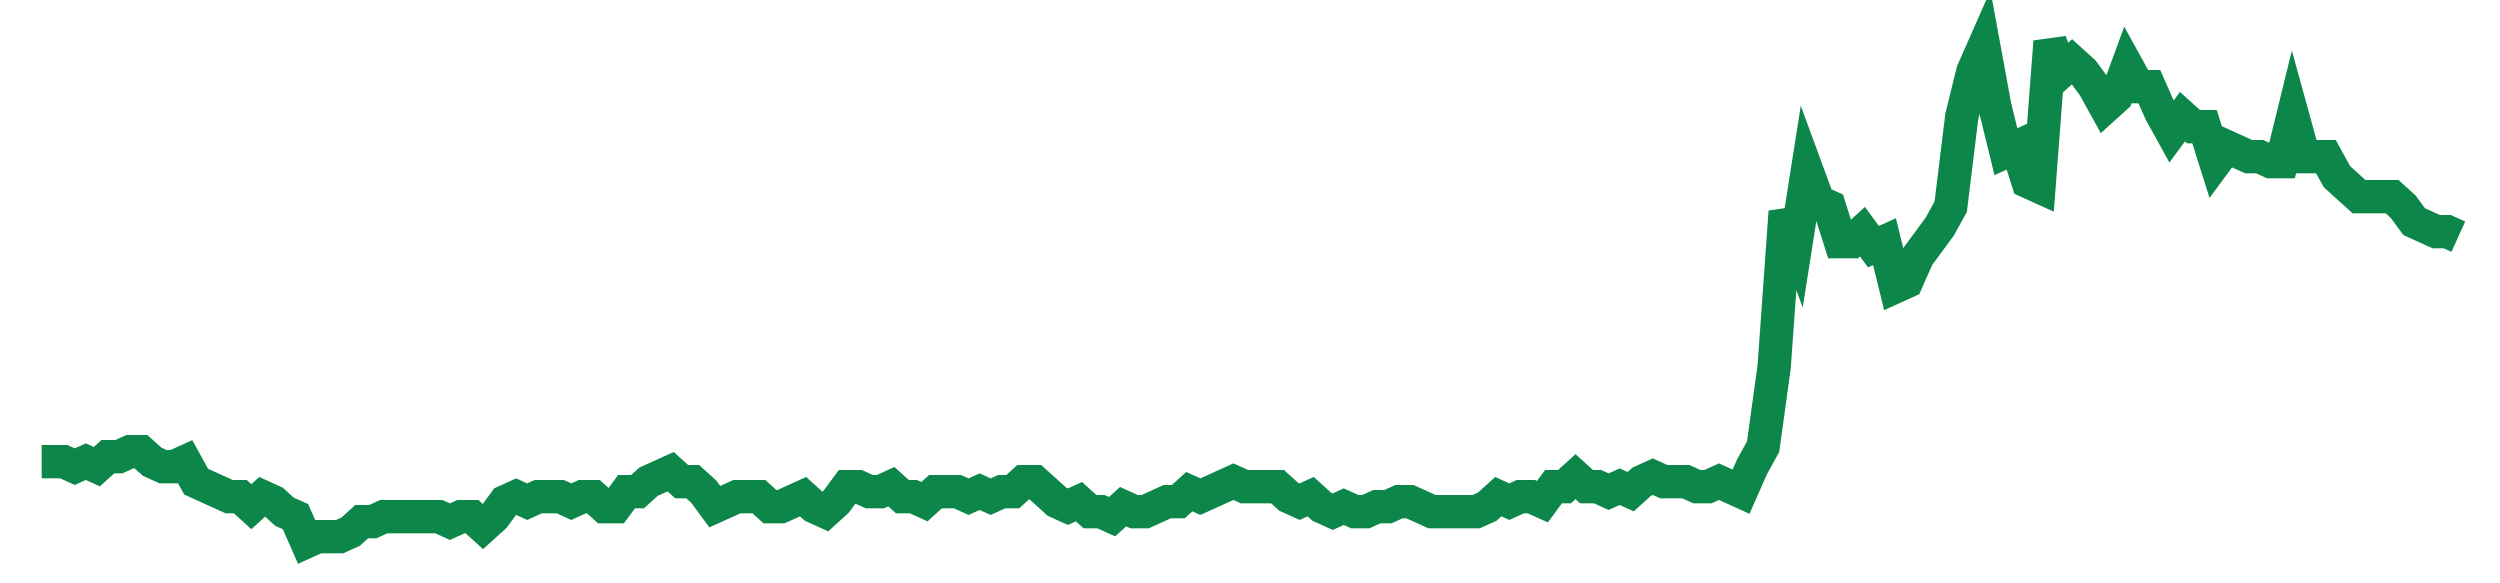 <svg width="300" height="70" viewBox="0 0 300 70" xmlns="http://www.w3.org/2000/svg">
    <path d="M 5,55.4 L 6.324,55.4 L 7.648,55.4 L 8.973,56 L 10.297,55.4 L 11.621,56 L 12.945,54.8 L 14.269,54.8 L 15.594,54.2 L 16.918,54.2 L 18.242,55.4 L 19.566,56 L 20.89,56 L 22.215,55.4 L 23.539,57.8 L 24.863,58.4 L 26.187,59 L 27.511,59.6 L 28.836,59.6 L 30.16,60.8 L 31.484,59.6 L 32.808,60.2 L 34.132,61.4 L 35.457,62 L 36.781,65 L 38.105,64.4 L 39.429,64.4 L 40.753,64.4 L 42.078,63.8 L 43.402,62.6 L 44.726,62.6 L 46.05,62 L 47.374,62 L 48.699,62 L 50.023,62 L 51.347,62 L 52.671,62 L 53.995,62.6 L 55.32,62 L 56.644,62 L 57.968,63.2 L 59.292,62 L 60.616,60.2 L 61.941,59.6 L 63.265,60.2 L 64.589,59.6 L 65.913,59.6 L 67.237,59.6 L 68.562,60.2 L 69.886,59.6 L 71.21,59.6 L 72.534,60.8 L 73.858,60.8 L 75.183,59 L 76.507,59 L 77.831,57.8 L 79.155,57.2 L 80.479,56.6 L 81.804,57.8 L 83.128,57.8 L 84.452,59 L 85.776,60.8 L 87.1,60.2 L 88.425,59.6 L 89.749,59.6 L 91.073,59.6 L 92.397,60.8 L 93.721,60.8 L 95.046,60.2 L 96.37,59.6 L 97.694,60.8 L 99.018,61.4 L 100.342,60.2 L 101.667,58.4 L 102.991,58.4 L 104.315,59 L 105.639,59 L 106.963,58.4 L 108.288,59.6 L 109.612,59.6 L 110.936,60.2 L 112.26,59 L 113.584,59 L 114.909,59 L 116.233,59.6 L 117.557,59 L 118.881,59.6 L 120.205,59 L 121.53,59 L 122.854,57.8 L 124.178,57.8 L 125.502,59 L 126.826,60.2 L 128.151,60.8 L 129.475,60.2 L 130.799,61.4 L 132.123,61.4 L 133.447,62 L 134.772,60.8 L 136.096,61.4 L 137.42,61.4 L 138.744,60.8 L 140.068,60.2 L 141.393,60.2 L 142.717,59 L 144.041,59.6 L 145.365,59 L 146.689,58.4 L 148.014,57.8 L 149.338,58.4 L 150.662,58.4 L 151.986,58.4 L 153.311,58.4 L 154.635,59.6 L 155.959,60.2 L 157.283,59.6 L 158.607,60.8 L 159.932,61.4 L 161.256,60.8 L 162.58,61.4 L 163.904,61.4 L 165.228,60.8 L 166.553,60.8 L 167.877,60.2 L 169.201,60.2 L 170.525,60.8 L 171.849,61.4 L 173.174,61.4 L 174.498,61.4 L 175.822,61.4 L 177.146,61.4 L 178.47,60.8 L 179.795,59.6 L 181.119,60.2 L 182.443,59.6 L 183.767,59.6 L 185.091,60.2 L 186.416,58.4 L 187.74,58.4 L 189.064,57.2 L 190.388,58.4 L 191.712,58.4 L 193.037,59 L 194.361,58.4 L 195.685,59 L 197.009,57.8 L 198.333,57.2 L 199.658,57.8 L 200.982,57.8 L 202.306,57.8 L 203.63,58.4 L 204.954,58.4 L 206.279,57.8 L 207.603,58.4 L 208.927,59 L 210.251,56 L 211.575,53.6 L 212.9,44 L 214.224,25.4 L 215.548,29 L 216.872,20.6 L 218.196,24.2 L 219.521,24.8 L 220.845,29 L 222.169,29 L 223.493,27.8 L 224.817,29.6 L 226.142,29 L 227.466,34.4 L 228.79,33.8 L 230.114,30.8 L 231.438,29 L 232.763,27.2 L 234.087,24.8 L 235.411,14 L 236.735,8.6 L 238.059,5.6 L 239.384,12.8 L 240.708,18.2 L 242.032,17.6 L 243.356,21.8 L 244.68,22.4 L 246.005,5 L 247.329,8.6 L 248.653,7.4 L 249.977,8.6 L 251.301,10.4 L 252.626,12.8 L 253.95,11.6 L 255.274,8 L 256.598,10.4 L 257.922,10.4 L 259.247,13.4 L 260.571,15.8 L 261.895,14 L 263.219,15.2 L 264.543,15.2 L 265.868,19.4 L 267.192,17.6 L 268.516,18.2 L 269.84,18.8 L 271.164,18.8 L 272.489,19.4 L 273.813,19.4 L 275.137,14 L 276.461,18.8 L 277.785,18.8 L 279.11,18.8 L 280.434,21.2 L 281.758,22.4 L 283.082,23.6 L 284.406,23.6 L 285.731,23.6 L 287.055,23.6 L 288.379,24.8 L 289.703,26.6 L 291.027,27.2 L 292.352,27.8 L 293.676,27.8 L 295,28.4" fill="none" stroke="#0D8749" stroke-width="4"/>
</svg>